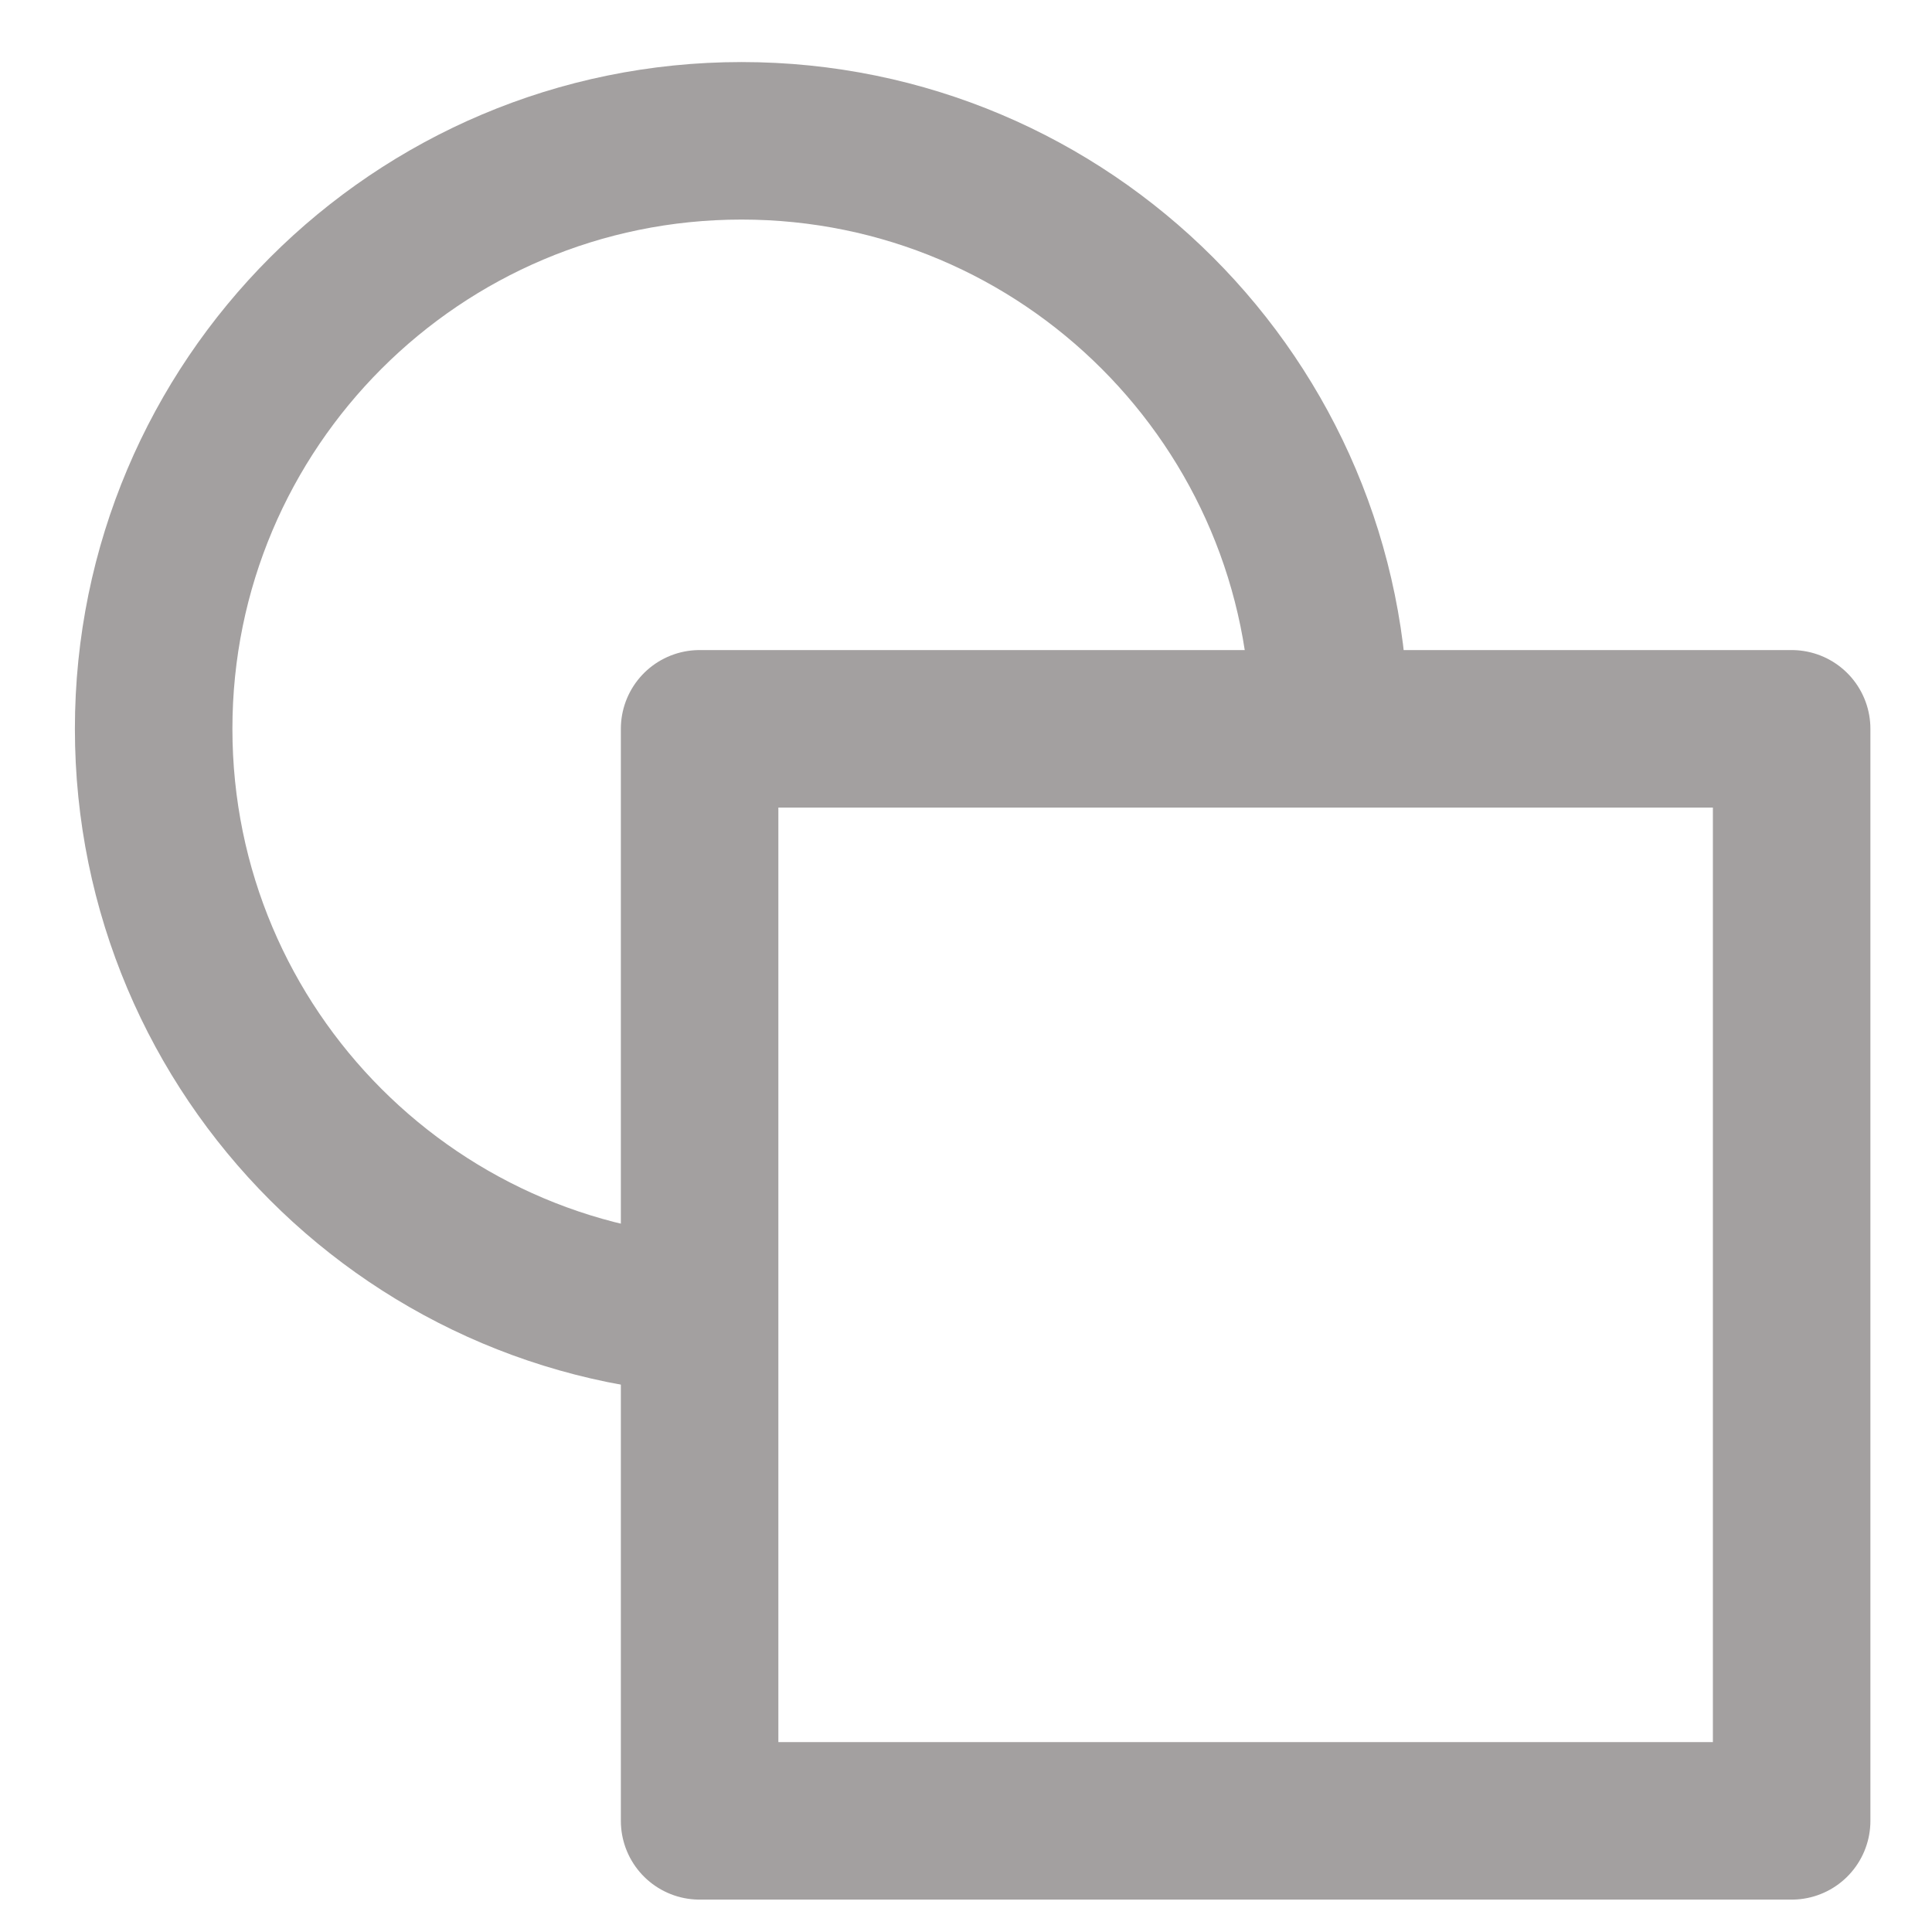 <svg width="17" height="17" viewBox="0 0 17 17" fill="none" xmlns="http://www.w3.org/2000/svg">
<path d="M6.525 11.587C3.668 11.587 1.352 9.271 1.352 6.413C1.352 3.556 3.668 1.239 6.525 1.239C9.383 1.239 11.699 3.556 11.699 6.413" stroke="#A3A0A0" stroke-width="1.386" stroke-linejoin="round"/>
<path d="M15.765 6.413H6.156V16.022H15.765V6.413Z" stroke="#A3A0A0" stroke-width="1.386" stroke-linejoin="round"/>
</svg>
